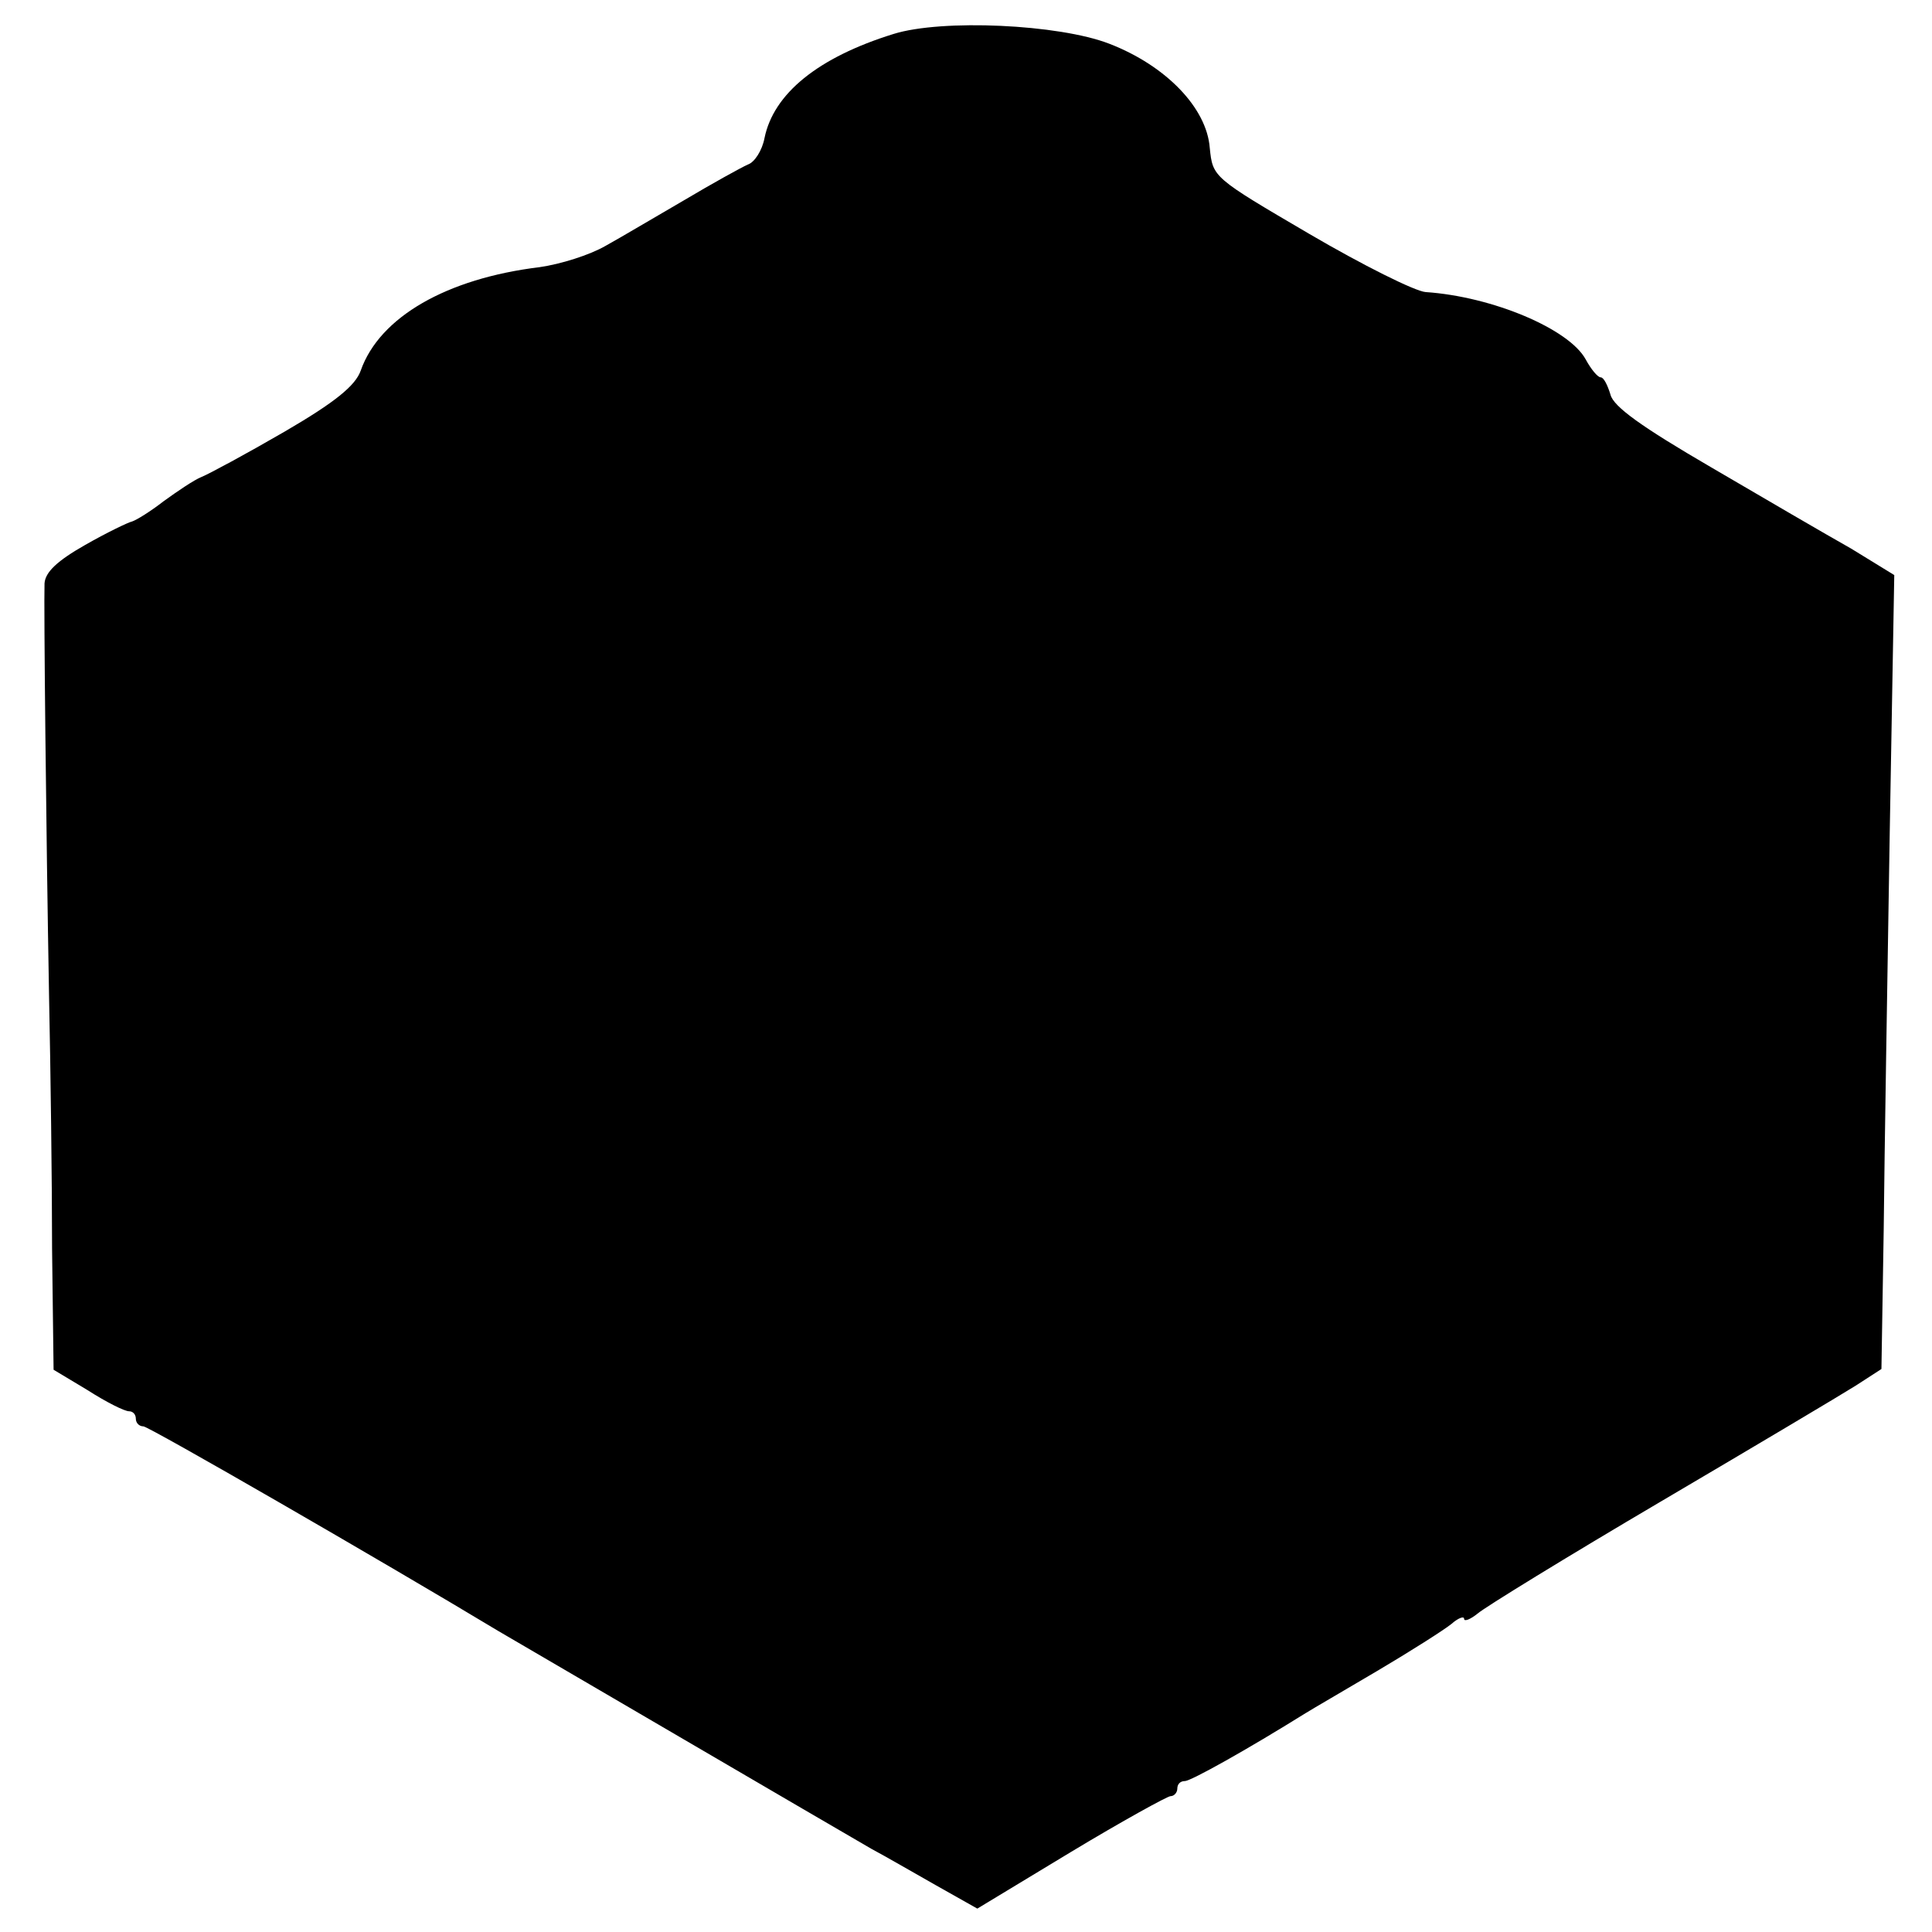 <svg version="1.0" xmlns="http://www.w3.org/2000/svg" width="341.333" height="341.333" viewBox="0 0 256 256"><path d="M118.4 4.5c-10 3.1-15.9 7.9-17.1 13.8-.3 1.6-1.3 3.2-2.2 3.5-.9.4-4.7 2.5-8.4 4.7-3.8 2.2-8.5 5-10.5 6.1-2.1 1.2-5.9 2.4-8.7 2.8-12.3 1.5-21.2 6.6-23.7 13.7-.7 2-3.4 4.2-10.1 8.1-5 2.9-10 5.6-11 6-1 .4-3.2 1.9-5 3.2-1.8 1.4-3.6 2.5-4.2 2.7-.5.1-3.4 1.5-6.2 3.1-3.7 2.1-5.3 3.6-5.4 5.1-.1 2.8.2 32.4.6 54.7.2 9.6.4 24.7.4 33.5l.2 16 4.5 2.7c2.5 1.6 4.9 2.8 5.5 2.8.5 0 .9.4.9 1 0 .5.4 1 1 1 .7 0 31.9 18 47 27.1 1.9 1.1 45.5 26.6 49.5 28.9 1.7.9 5.5 3.1 8.5 4.8l5.5 3.1 12.4-7.5c6.8-4.1 12.8-7.4 13.2-7.4.5 0 .9-.5.9-1 0-.6.4-1 1-1 .8 0 8.3-4.2 16-9 .8-.5 5.1-3 9.5-5.6 4.4-2.6 8.8-5.4 9.8-6.2.9-.8 1.7-1.1 1.7-.7 0 .4.8.1 1.8-.7.9-.8 11.8-7.5 24.2-14.8 12.4-7.3 24-14.2 25.9-15.4l3.4-2.2.3-18.4c.1-10.2.5-33.9.8-52.7l.6-34.1-5.7-3.5c-3.2-1.8-11.6-6.7-18.6-10.8-9.1-5.3-12.9-8-13.3-9.6-.4-1.3-.9-2.3-1.3-2.3s-1.3-1.1-2-2.4c-2.2-4-12.3-8.3-21.2-8.9-1.4-.1-8.4-3.6-15.4-7.7-12.8-7.5-12.8-7.5-13.2-11.4-.4-5.3-5.8-10.9-13.3-13.8-6.7-2.6-22.2-3.3-28.6-1.3z"/></svg>